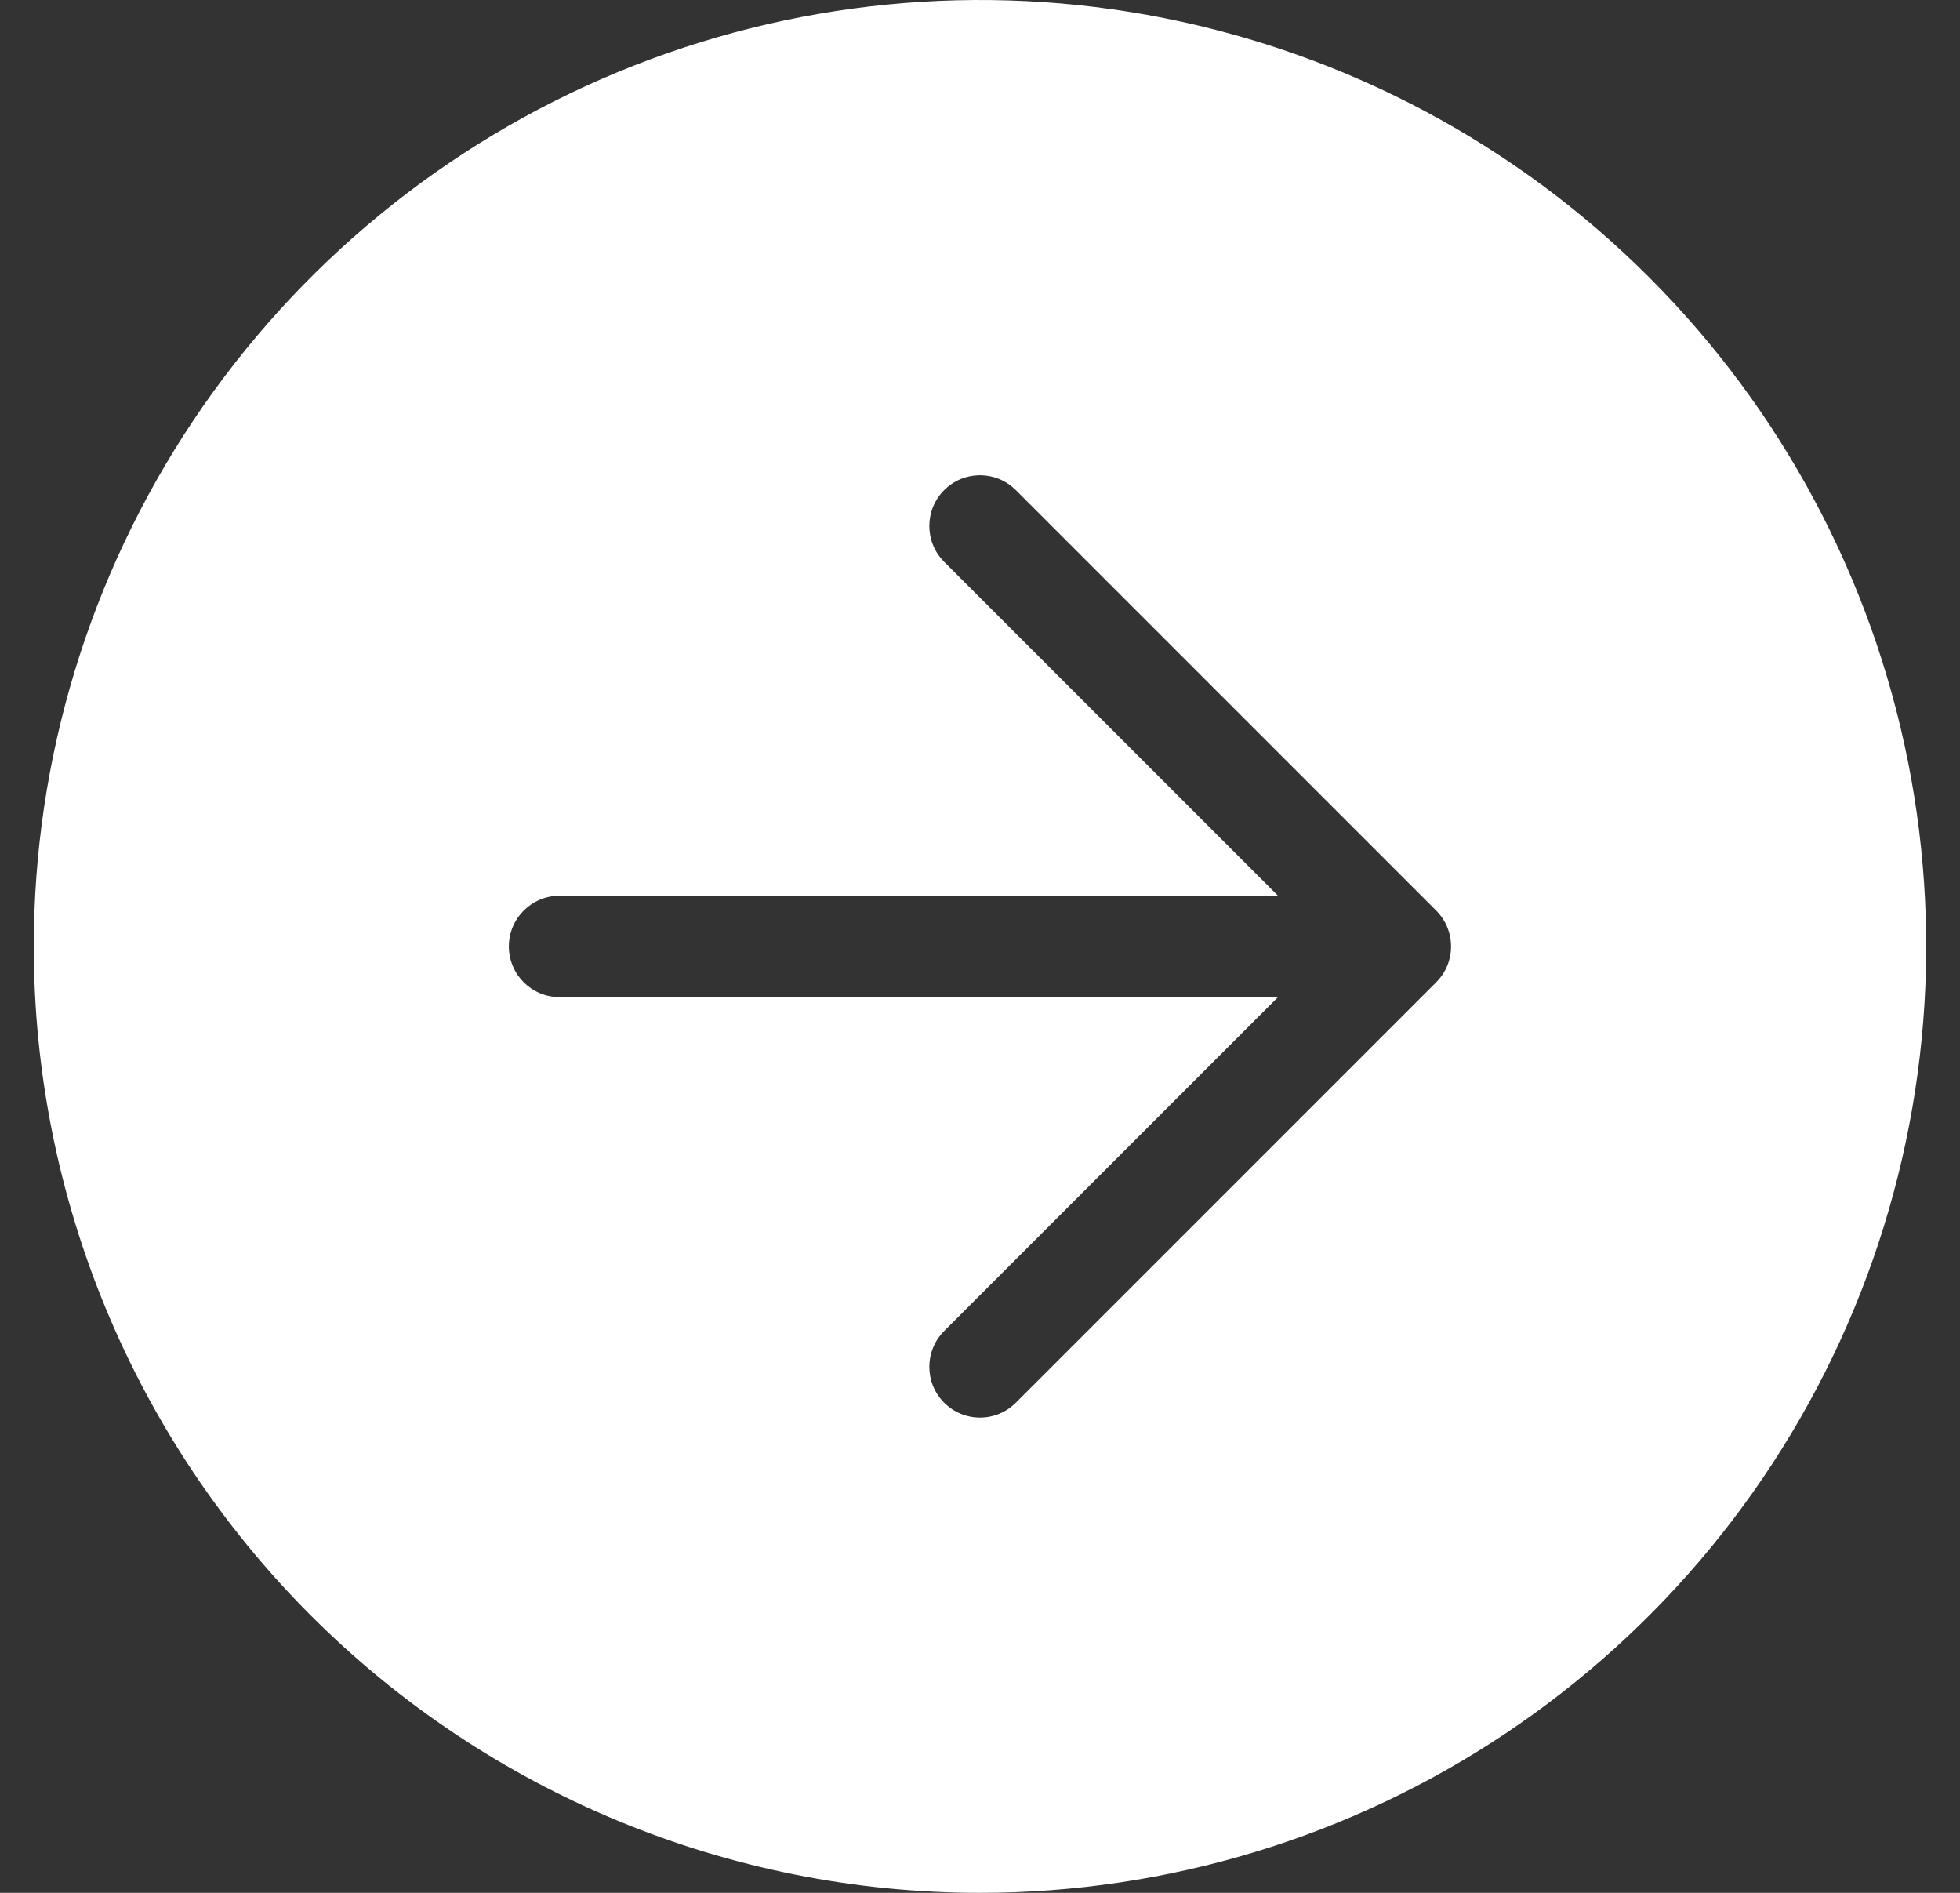 <svg width="29" height="28" viewBox="0 0 29 28" fill="none" xmlns="http://www.w3.org/2000/svg">
<rect x="0" y="0" width="29" height="28" fill="#333333" stroke="none"/>
<path fill-rule="evenodd" clip-rule="evenodd" d="M22.278 25.641C19.976 27.179 17.269 28 14.5 28C10.787 28 7.226 26.525 4.601 23.899C1.975 21.274 0.5 17.713 0.5 14C0.5 11.231 1.321 8.524 2.859 6.222C4.398 3.92 6.584 2.125 9.142 1.066C11.701 0.006 14.516 -0.271 17.231 0.269C19.947 0.809 22.442 2.143 24.399 4.101C26.357 6.058 27.691 8.553 28.231 11.269C28.771 13.984 28.494 16.799 27.434 19.358C26.375 21.916 24.58 24.102 22.278 25.641ZM13.97 7.25C14.263 6.957 14.737 6.957 15.03 7.25L21.24 13.46L21.25 13.47C21.543 13.763 21.543 14.238 21.25 14.53L21.24 14.54L15.03 20.75C14.737 21.043 14.263 21.043 13.97 20.75C13.677 20.457 13.677 19.982 13.97 19.689L18.909 14.75H8.279C7.865 14.75 7.529 14.414 7.529 14C7.529 13.586 7.865 13.25 8.279 13.25H18.909L13.97 8.311C13.677 8.018 13.677 7.543 13.97 7.25Z" fill="white"/>
</svg>
